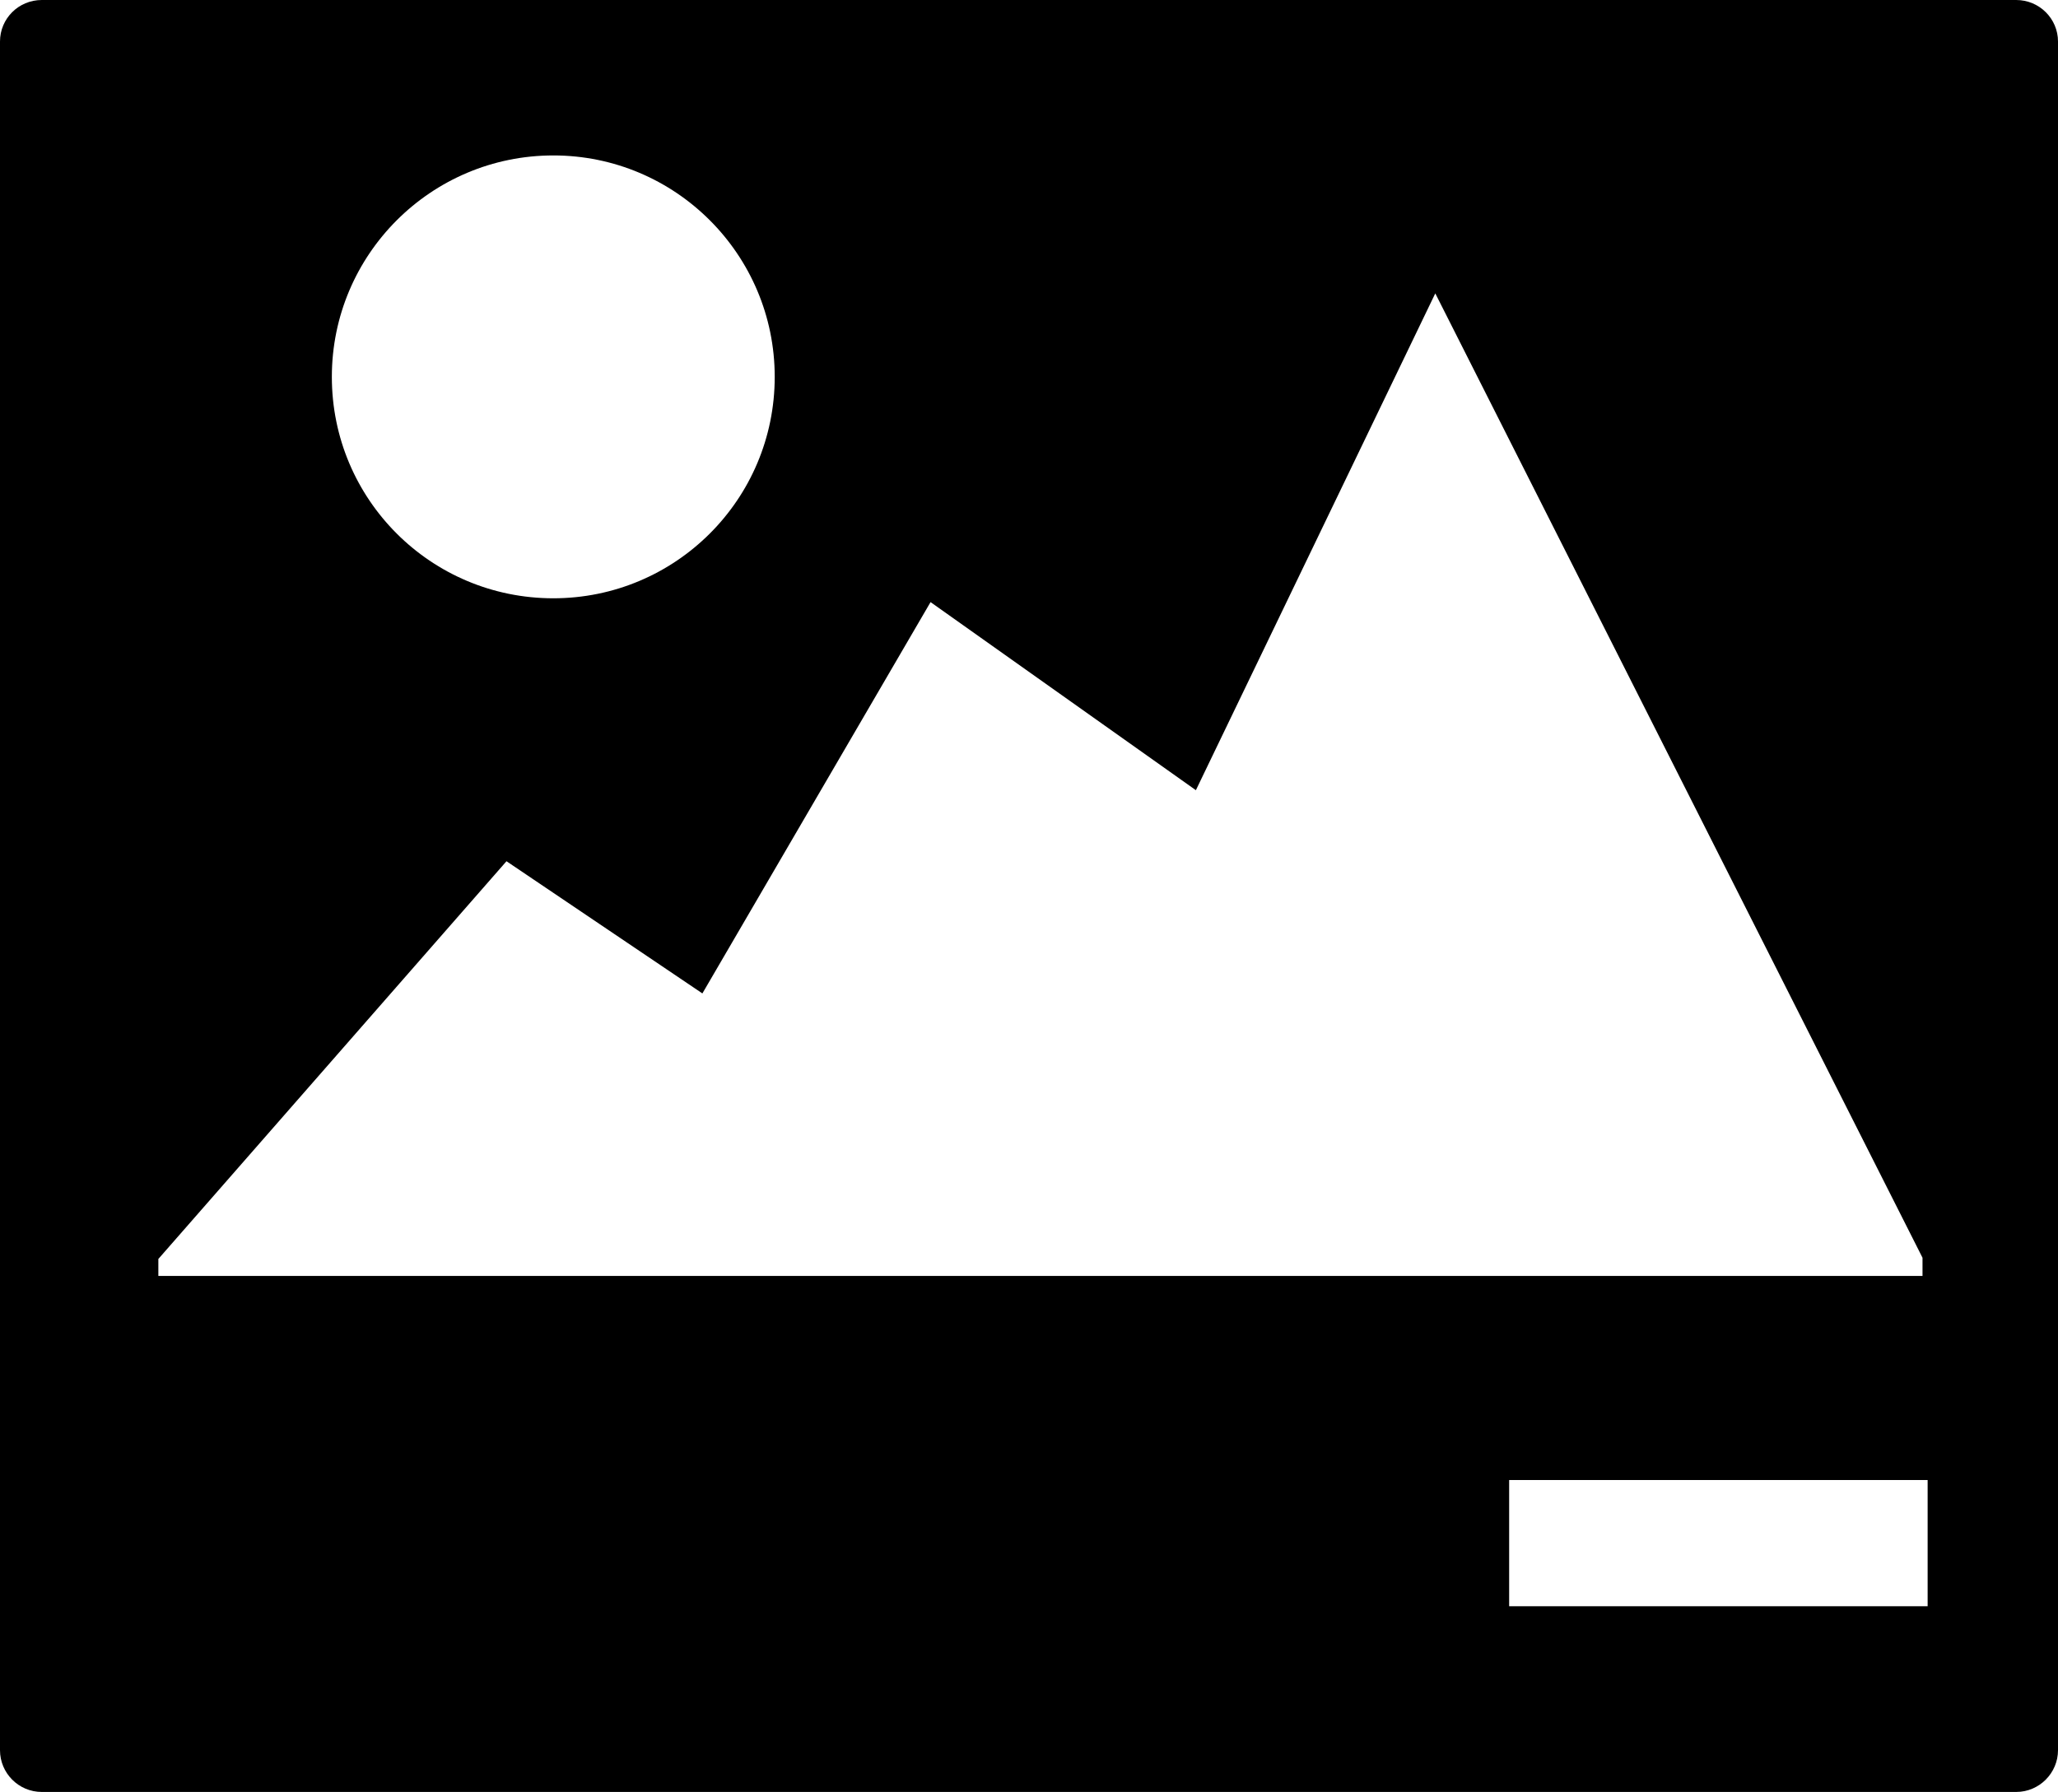 <?xml version="1.0" encoding="iso-8859-1"?>
<!-- Generator: Adobe Illustrator 16.0.0, SVG Export Plug-In . SVG Version: 6.00 Build 0)  -->
<!DOCTYPE svg PUBLIC "-//W3C//DTD SVG 1.1//EN" "http://www.w3.org/Graphics/SVG/1.1/DTD/svg11.dtd">
<svg version="1.1" xmlns="http://www.w3.org/2000/svg" xmlns:xlink="http://www.w3.org/1999/xlink" x="0px" y="0px"
	 width="26.915px" height="23.437px" viewBox="0 0 26.915 23.437" style="enable-background:new 0 0 26.915 23.437;"
	 xml:space="preserve">
<g id="c83_lanscape">
	<path style="fill:#000000;" d="M26.368,0H0.547C0.242,0,0,0.244,0,0.543v22.348c0,0.298,0.242,0.546,0.547,0.546h25.821
		c0.303,0,0.547-0.248,0.547-0.546V0.543C26.915,0.244,26.671,0,26.368,0z M10.132,4.929c0,1.604-1.299,2.896-2.896,2.896
		c-1.599,0-2.896-1.292-2.896-2.896c0-1.6,1.298-2.896,2.896-2.896C8.833,2.032,10.132,3.329,10.132,4.929z M2.071,16.688v-0.222
		l4.553-5.202l2.562,1.729l2.984-5.118l3.47,2.46l3.131-6.498l6.372,12.613v0.238h-0.041H3.778H2.071z M25.21,21.008h-5.473v-1.651
		h5.473V21.008z"/>
</g>
<g id="Capa_1">
</g>
</svg>
